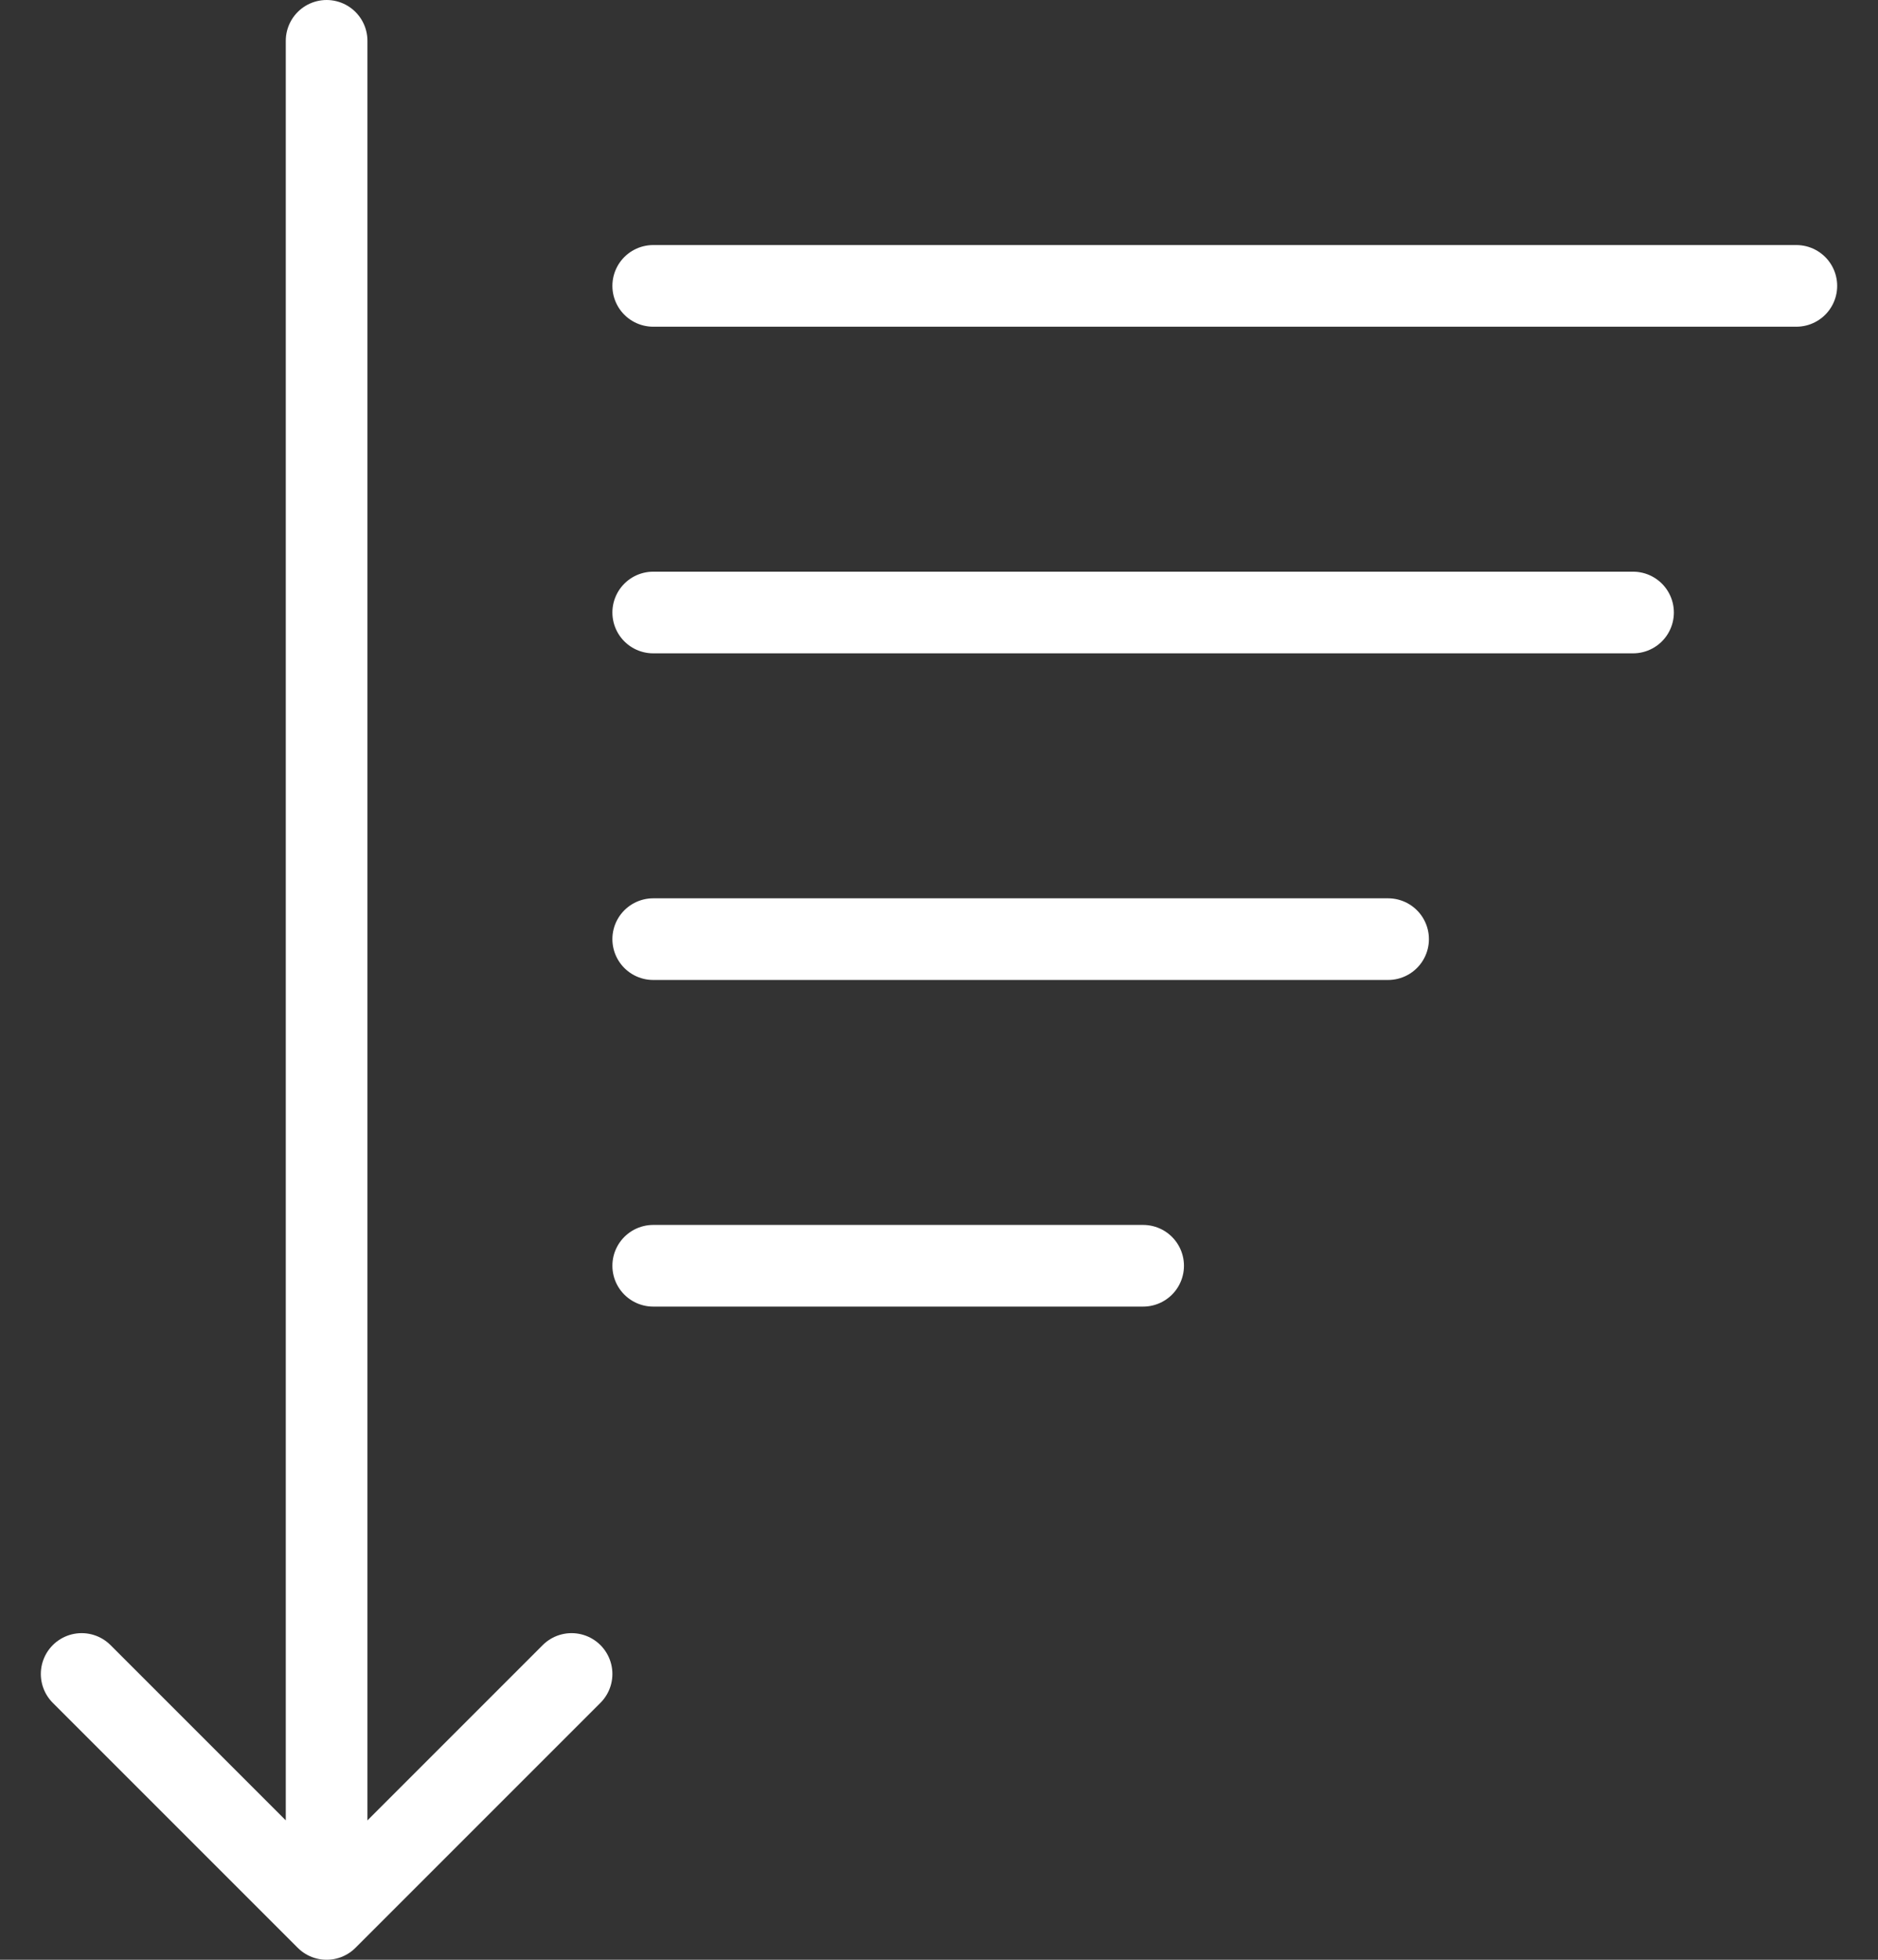 <svg width="23" height="24" fill="none" xmlns="http://www.w3.org/2000/svg"><rect width="100%" height="100%" fill="#333333" stroke="none"/><path d="M4 .5v23m-3-3l3 3 3-3" stroke="#fff" stroke-linecap="round" stroke-linejoin="round"/><path d="M8 7.501h12m-12-4h14m-14 8h9m-9 4h6" stroke="#fff" stroke-linecap="round"/></svg>